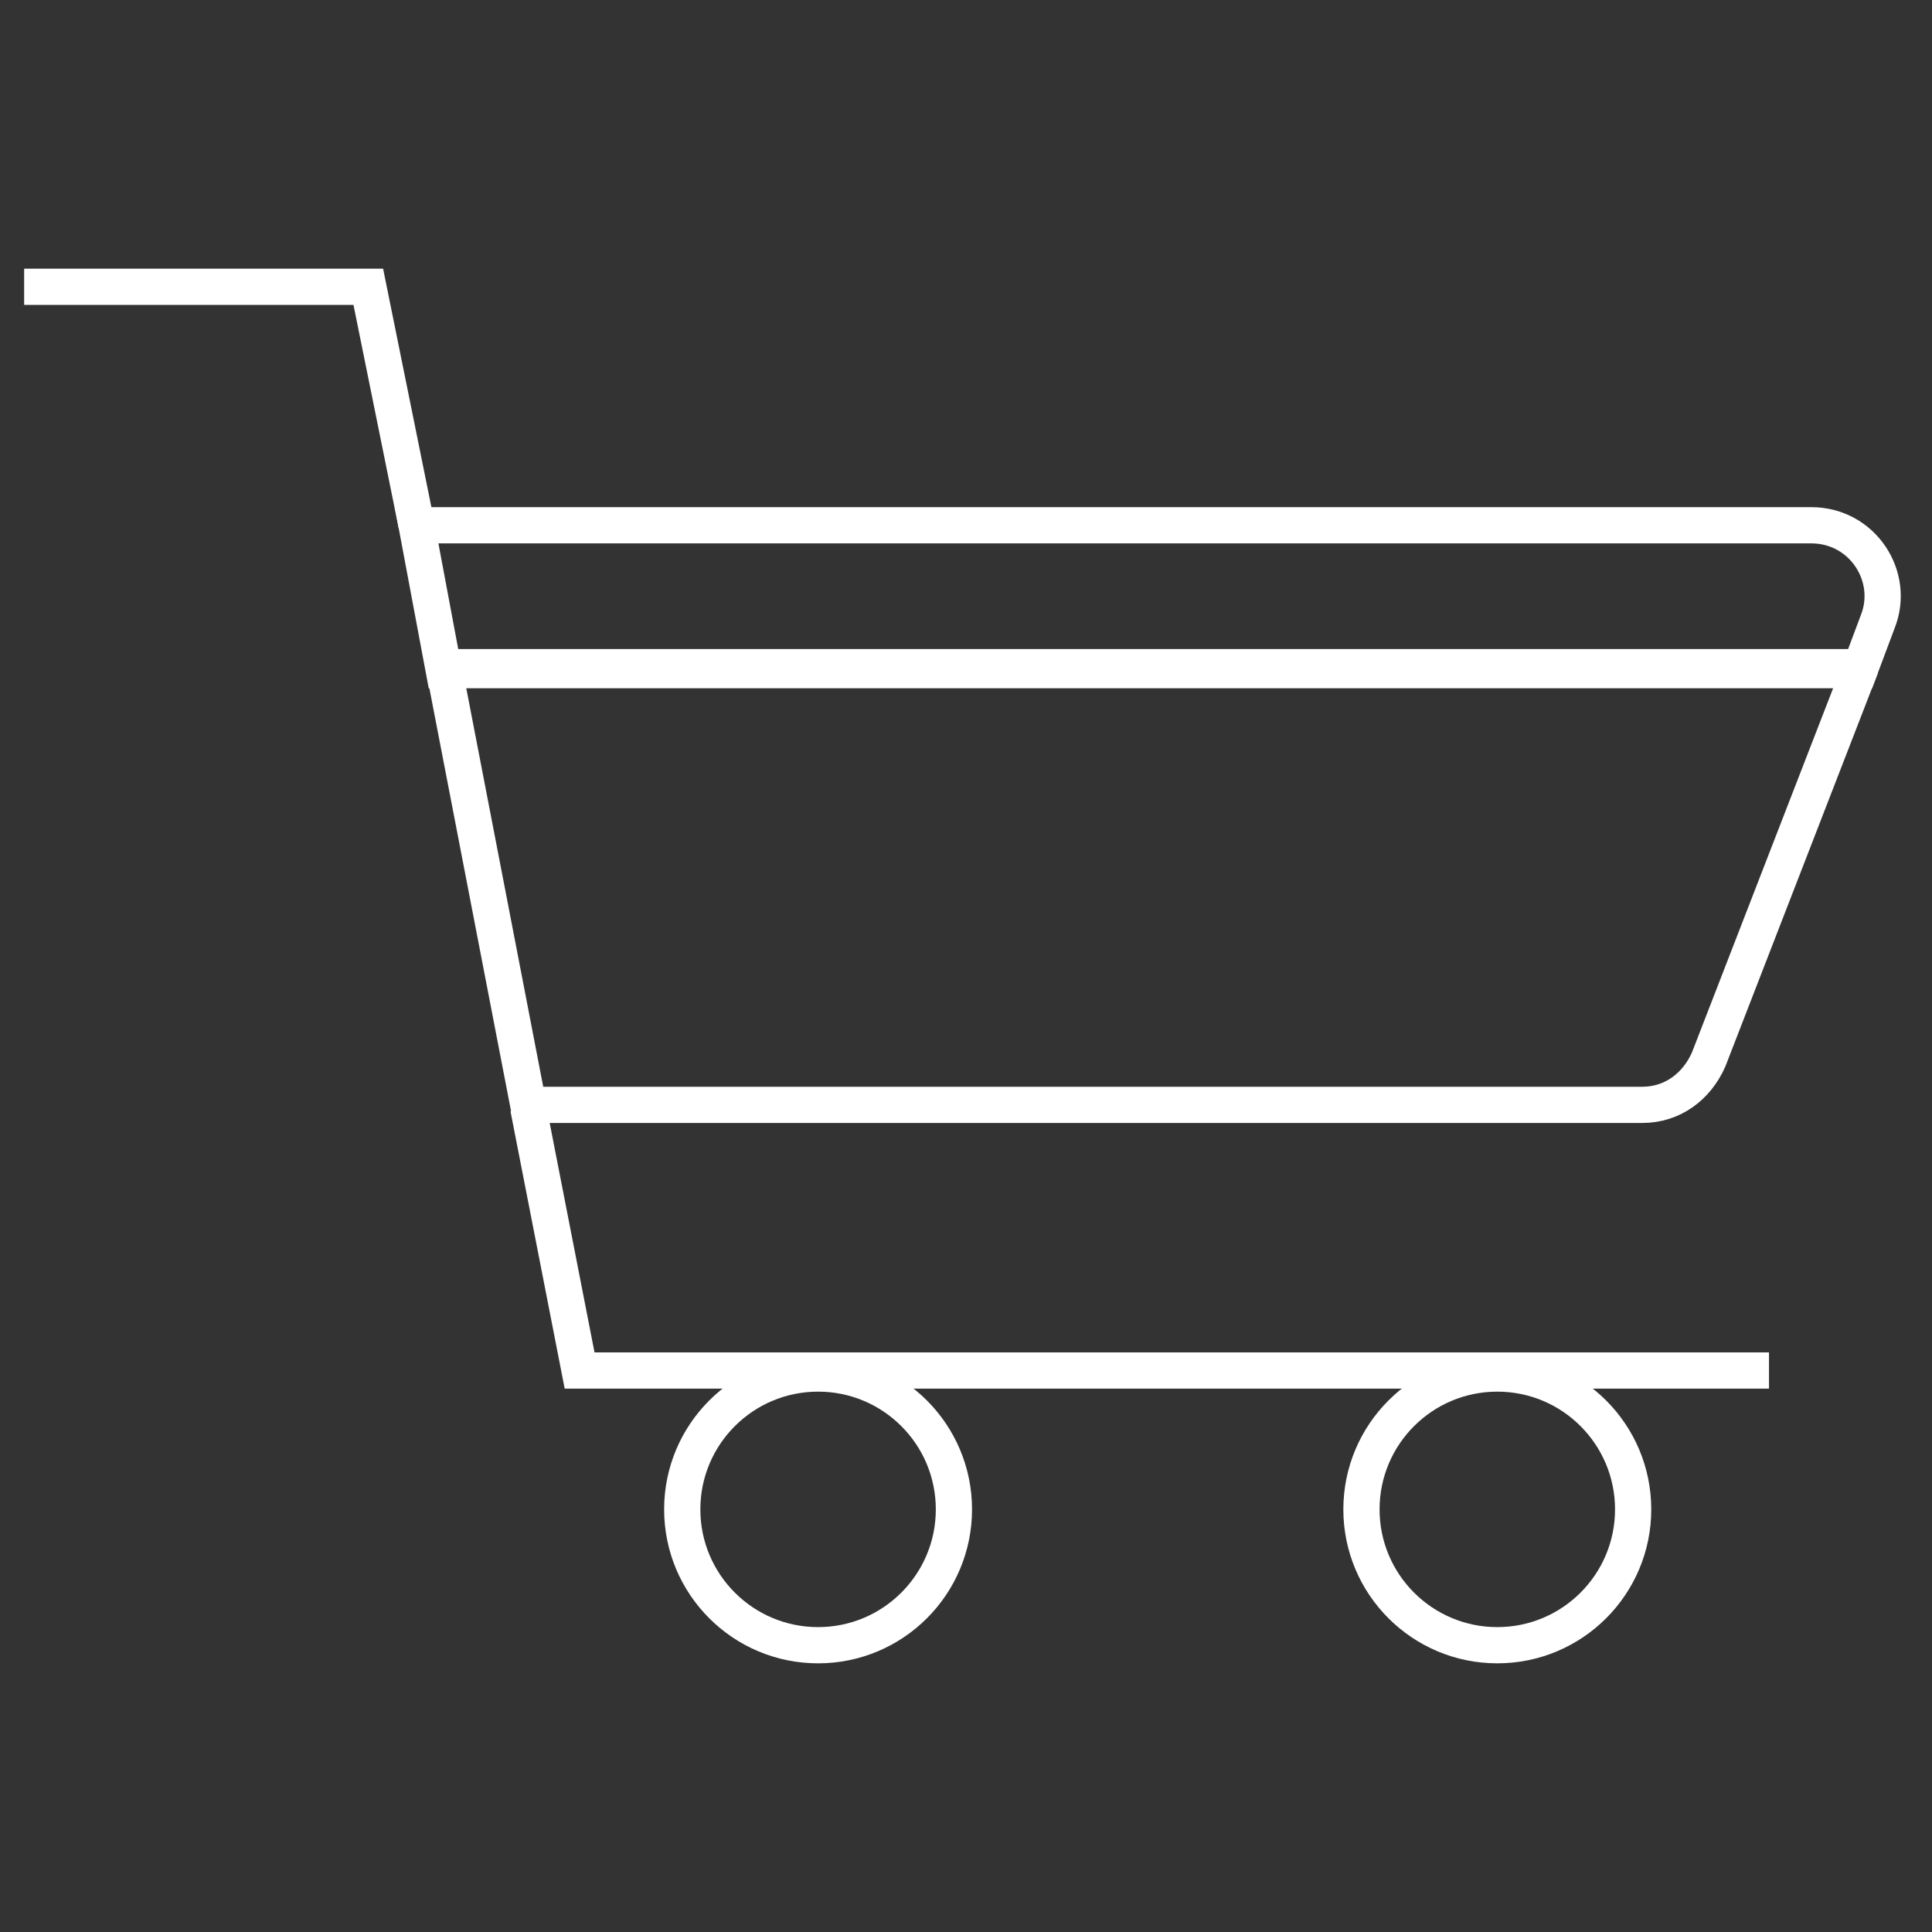 <?xml version="1.0" encoding="UTF-8"?>
<svg id="artwork_x5F_editable" xmlns="http://www.w3.org/2000/svg" version="1.1" viewBox="0 0 64 64">
  <rect x="0" y="0" width="64" height="64" fill="#333333" stroke="none"/>
  <!-- Generator: Adobe Illustrator 29.6.1, SVG Export Plug-In . SVG Version: 2.1.1 Build 9)  -->
  <defs>
    <style>
      .st0 {
        fill: none;
        stroke: #fff;
        stroke-miterlimit: 10;
        stroke-width: 1.2px;
      }
    </style>
  </defs>
  <polyline class="st0" points=".8 9.5 12.2 9.5 13.8 17.4"/>
  <path class="st0" d="M61.6,22.2l-5,12.9c-.4.9-1.2,1.5-2.2,1.5H17.5l-2.8-14.5h46.9Z"/>
  <polyline class="st0" points="17.5 36.7 19.2 45.4 58.6 45.4"/>
  <path class="st0" d="M62.2,20.6l-.6,1.6H14.7l-.9-4.8h46.2c1.7,0,2.8,1.7,2.2,3.2Z"/>
  <circle class="st0" cx="49.6" cy="50" r="4.5"/>
  <circle class="st0" cx="27.1" cy="50" r="4.5"/>
</svg>